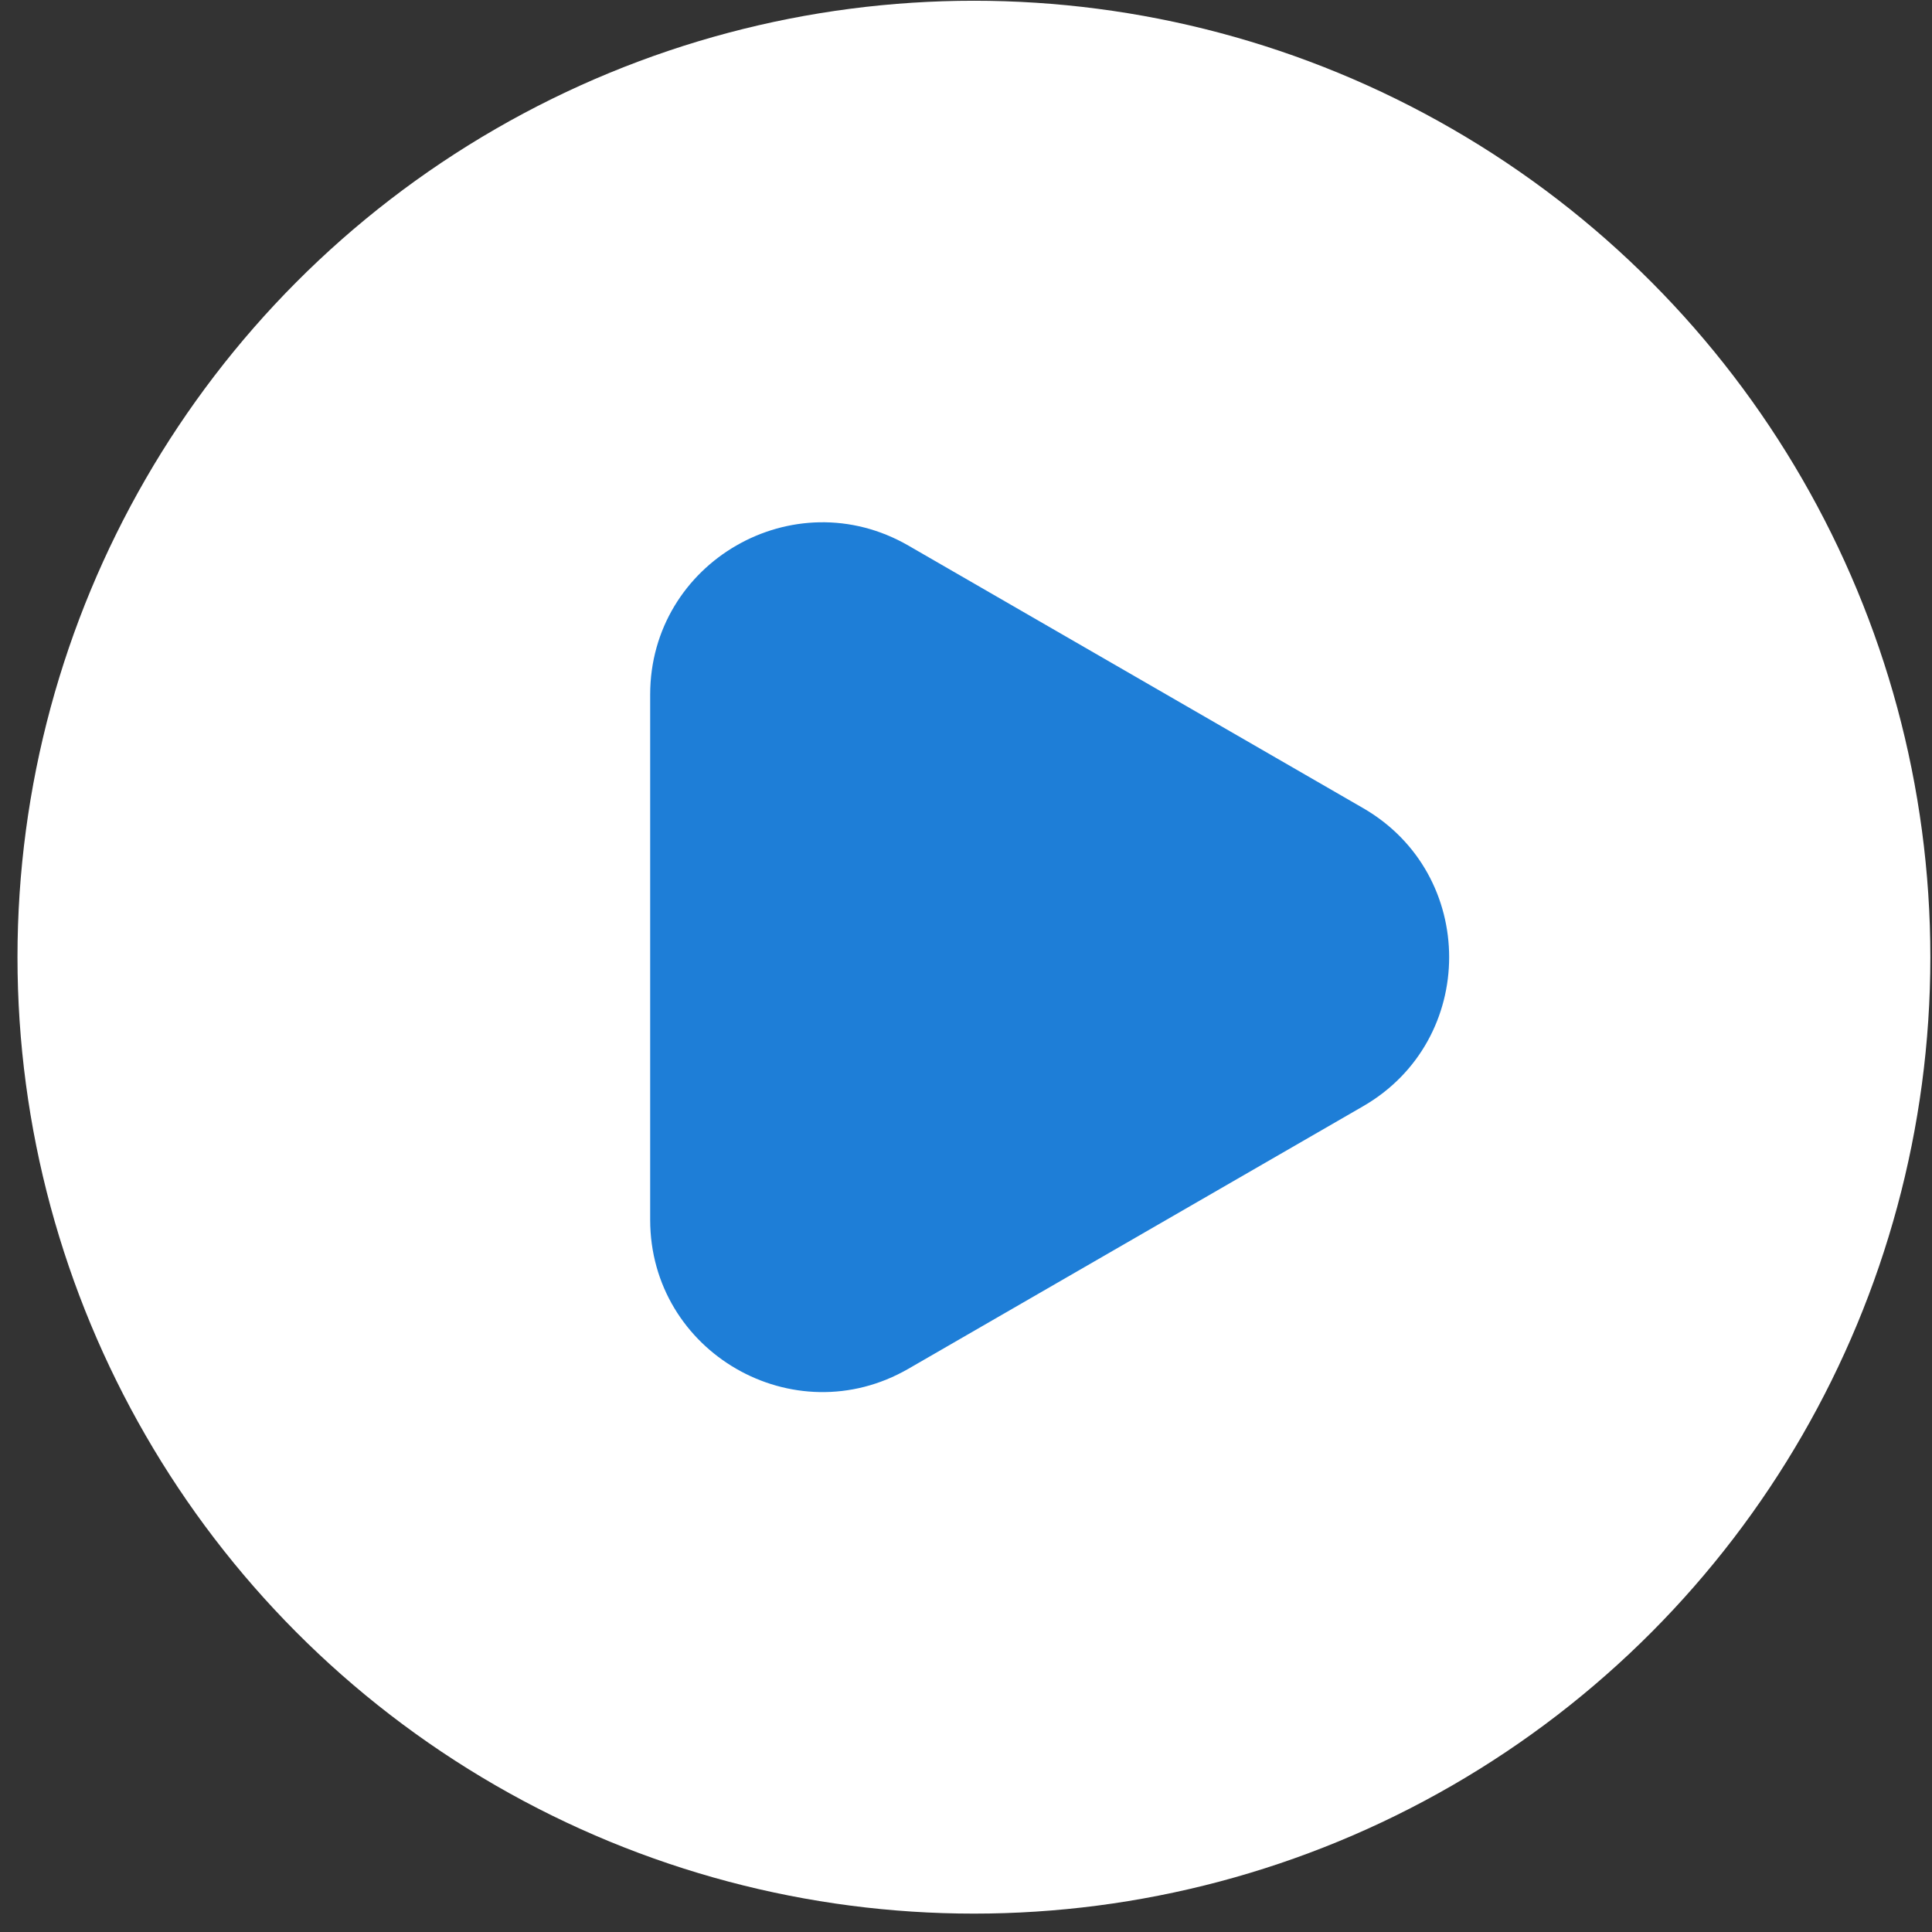 <svg width="101" height="101" viewBox="0 0 101 101" fill="none" xmlns="http://www.w3.org/2000/svg">
<rect x="0" y="0" width="101" height="101" fill="#333333" stroke="none"/>
<g id="Group 2610647">
<circle id="Ellipse 180" cx="50.914" cy="50.039" r="50" fill="white"/>
<path id="Polygon 8" d="M71.258 42.245C77.258 45.709 77.258 54.369 71.258 57.833L47.489 71.556C41.489 75.02 33.989 70.69 33.989 63.762V36.316C33.989 29.388 41.489 25.058 47.489 28.522L71.258 42.245Z" fill="#1E7ED7"/>
</g>
</svg>
